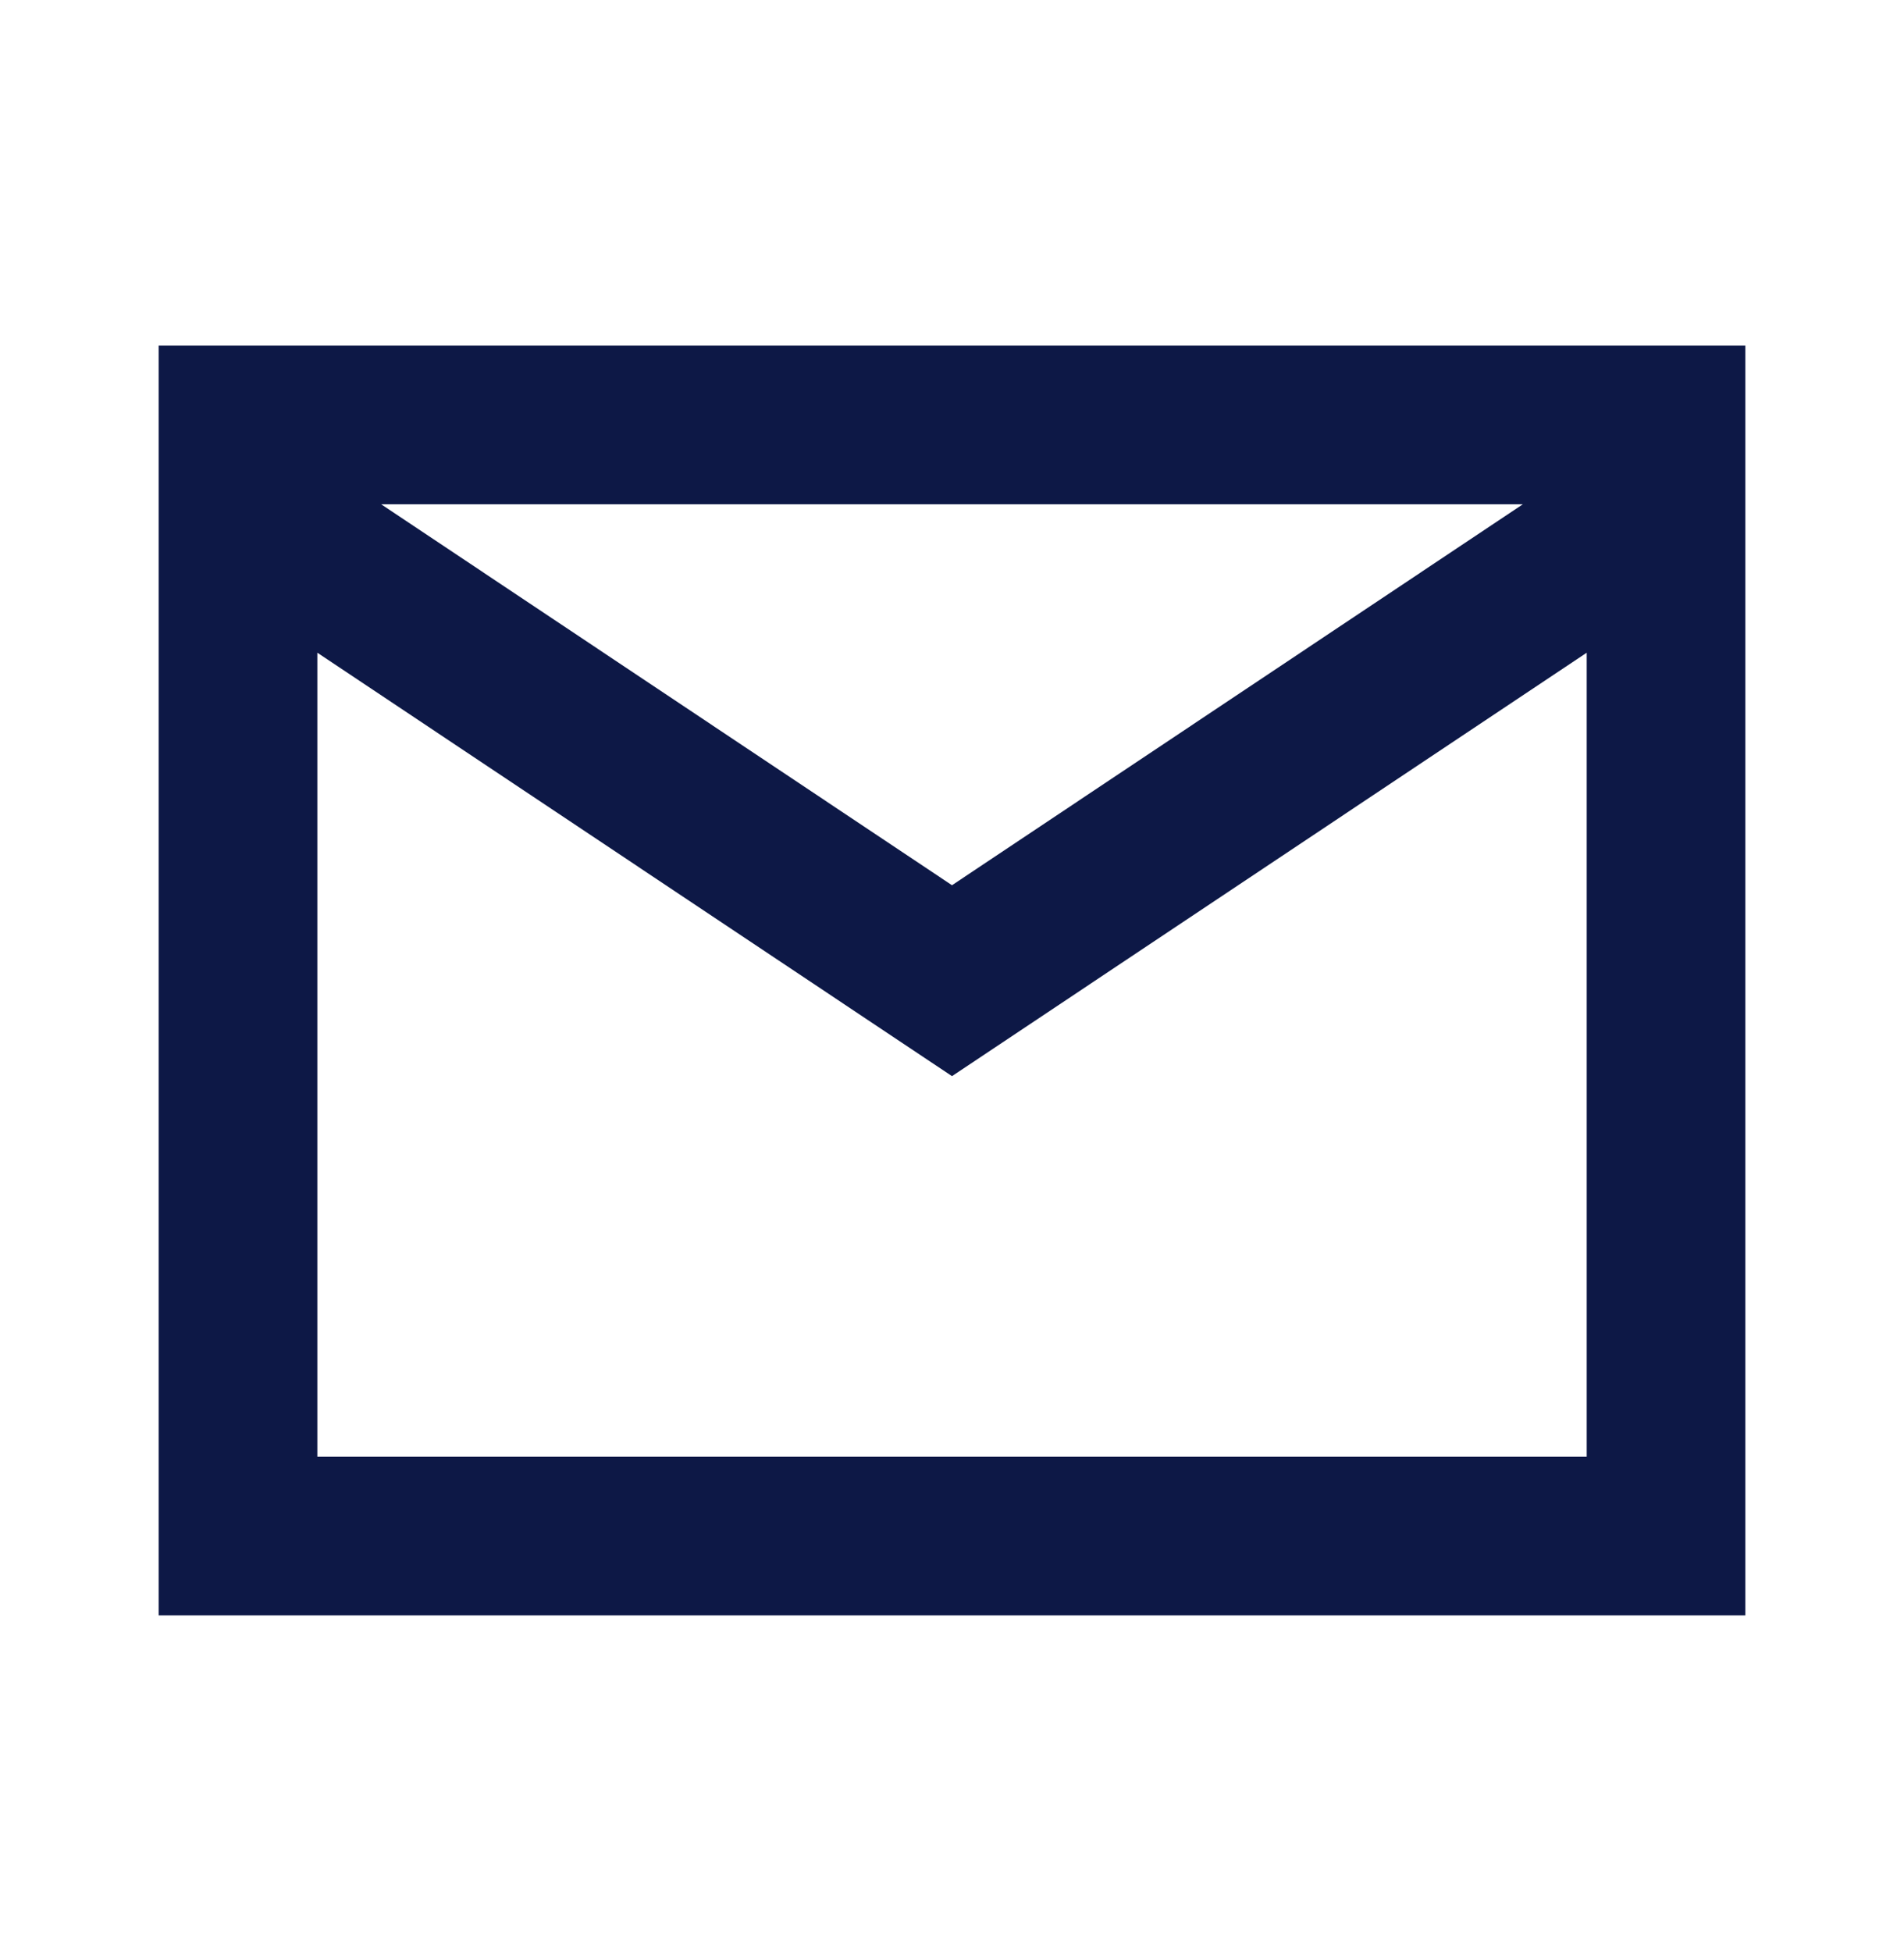 <svg width="40" height="41" viewBox="0 0 40 41" fill="none" xmlns="http://www.w3.org/2000/svg">
<path d="M3.333 7.257V33.923H36.667V7.257H3.333ZM31.992 10.59L20 18.59L8.008 10.59H32H31.992ZM6.667 30.59V13.707L20 22.599L33.334 13.707V30.59H6.667Z" fill="#0D1846"/>
</svg>
